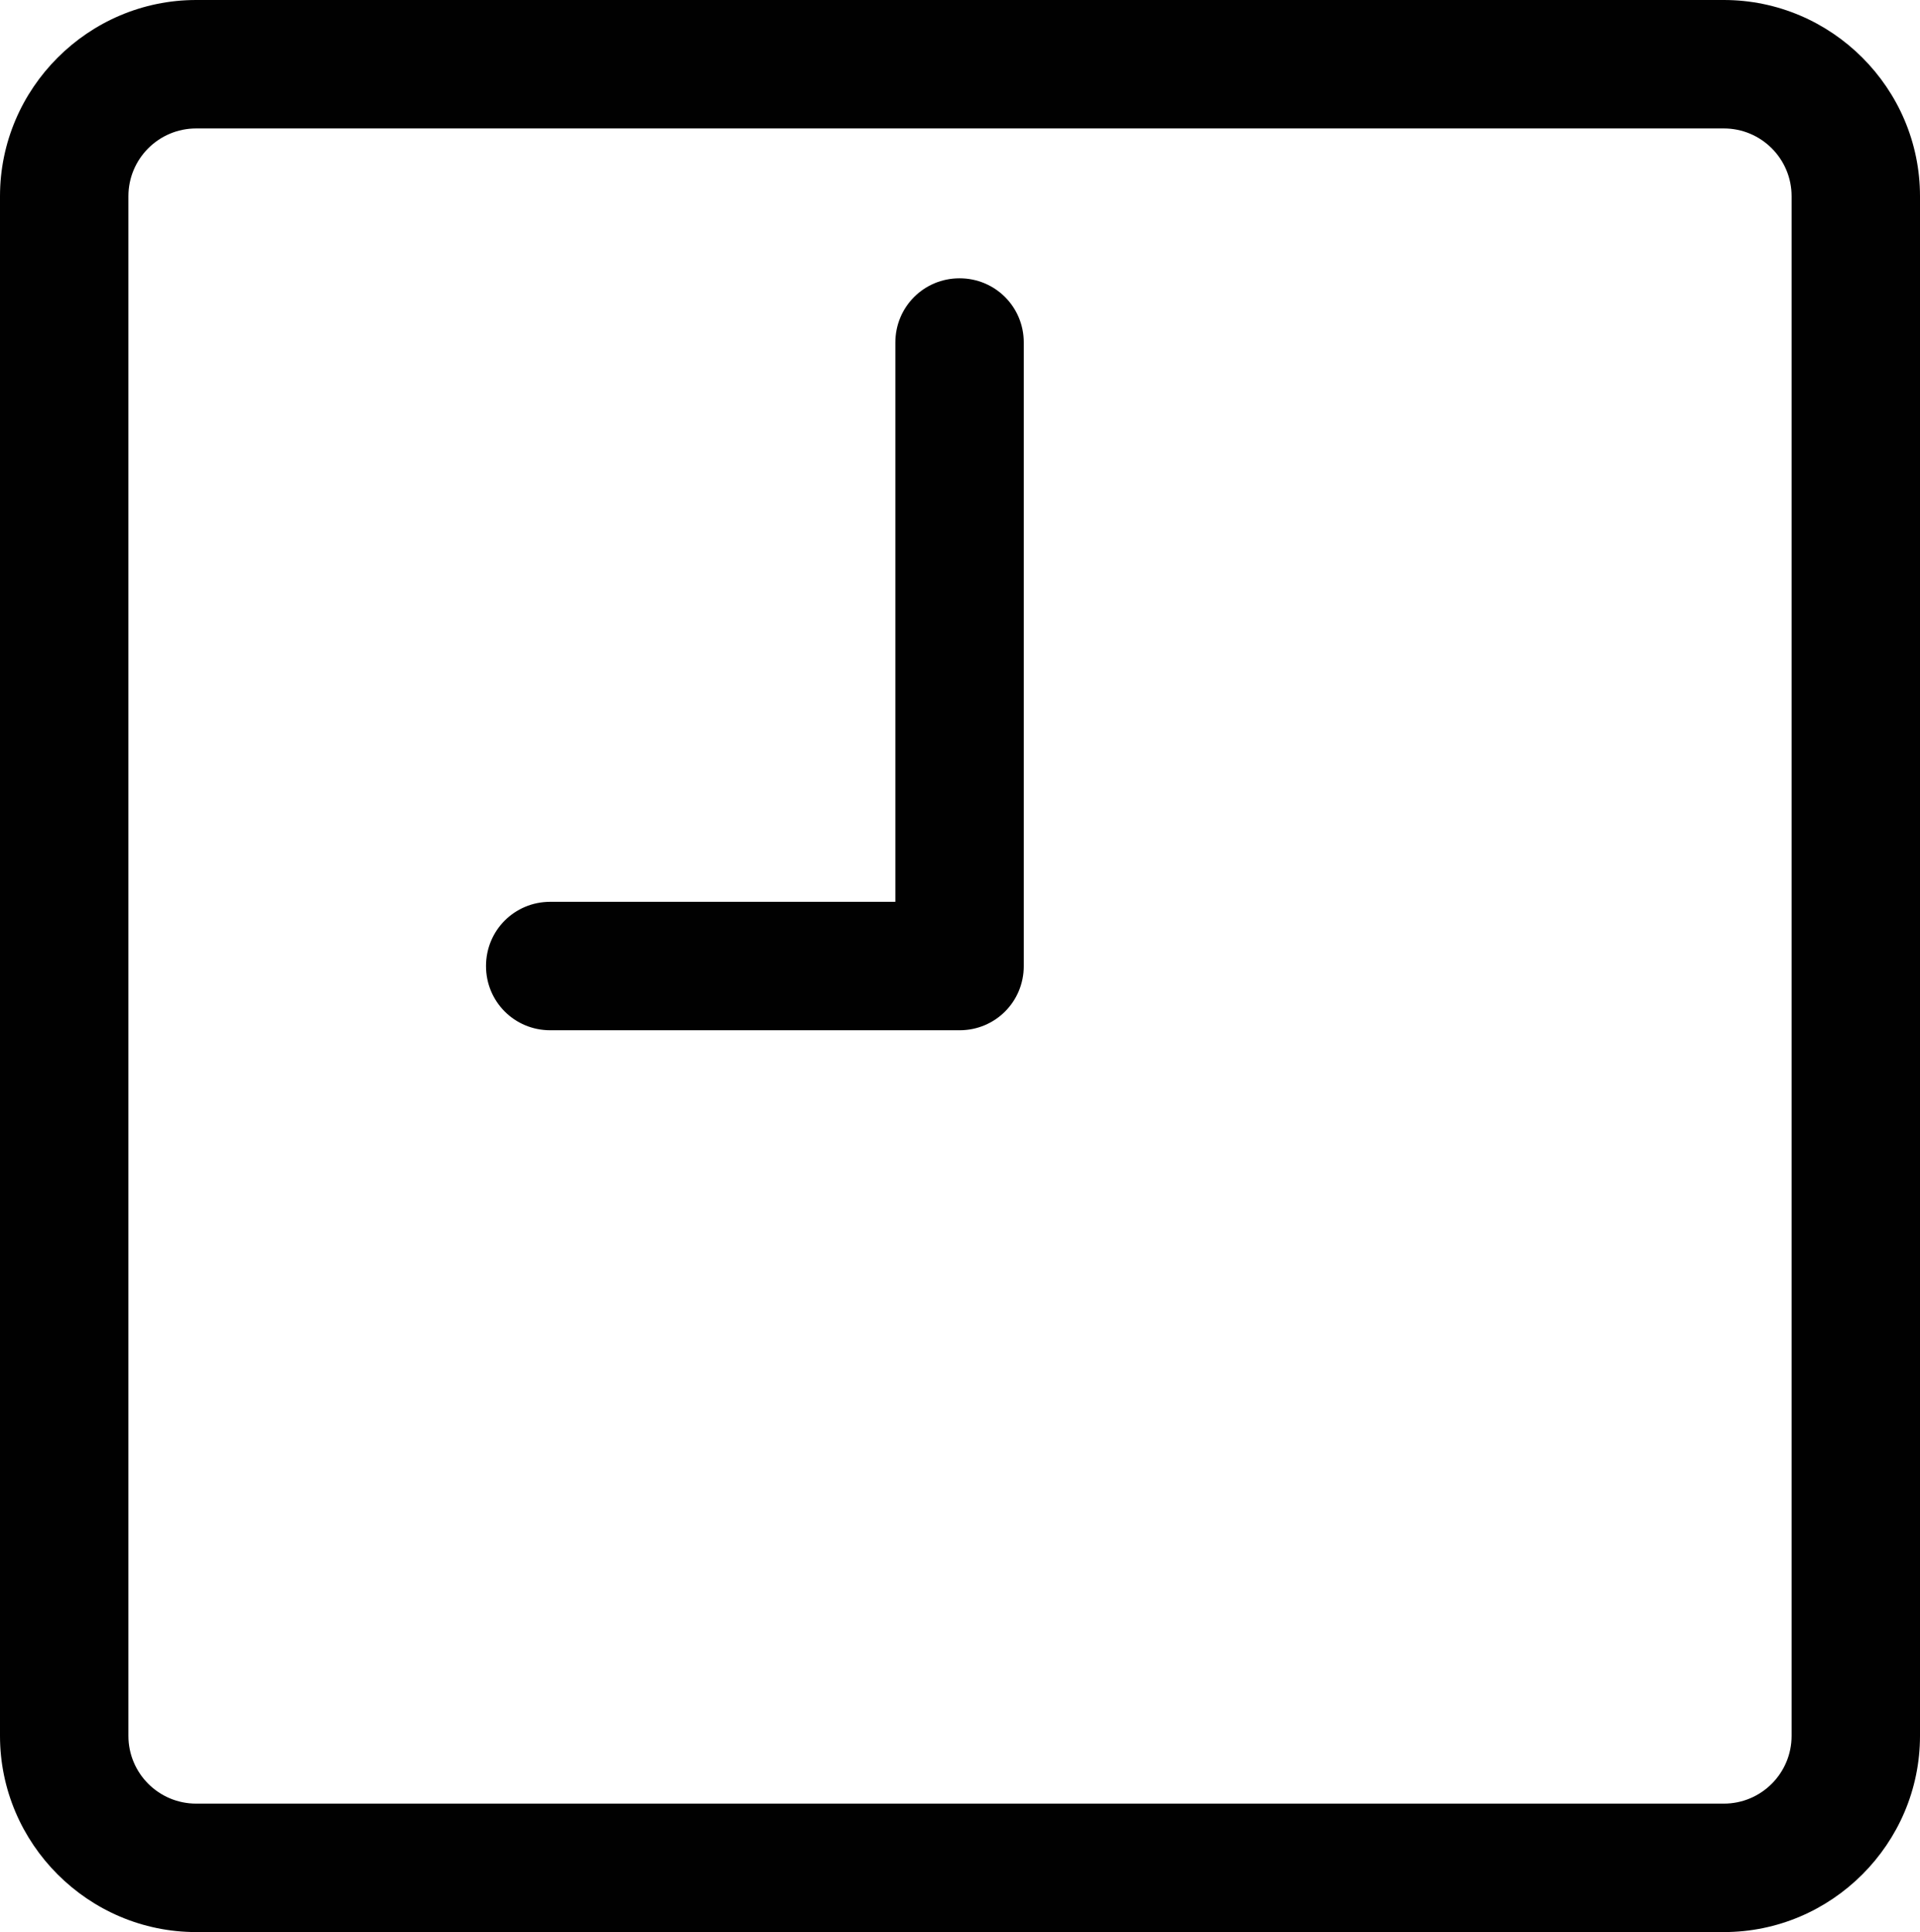 <?xml version="1.0" encoding="UTF-8"?>
<svg id="Layer_2" data-name="Layer 2" xmlns="http://www.w3.org/2000/svg" viewBox="0 0 21.53 21.66">
  <defs>
    <style>
      .cls-1 {
        fill: #010101;
      }
    </style>
  </defs>
  <g id="Layer_1-2" data-name="Layer 1">
    <g>
      <path class="cls-1" d="M19.33,21.66H2.2c-1.21,0-2.2-.99-2.2-2.2V2.2C0,.99.99,0,2.2,0h17.13c1.21,0,2.2.99,2.2,2.2v17.26c0,1.21-.99,2.2-2.2,2.2ZM2.2,1.44c-.42,0-.76.34-.76.76v17.26c0,.42.34.76.76.76h17.13c.42,0,.76-.34.76-.76V2.2c0-.42-.34-.76-.76-.76H2.2Z"/>
      <path class="cls-1" d="M10.76,11.55h-4.59c-.4,0-.72-.32-.72-.72s.32-.72.72-.72h3.87V3.84c0-.4.32-.72.72-.72s.72.32.72.72v6.99c0,.4-.32.72-.72.72Z"/>
    </g>
  </g>
</svg>